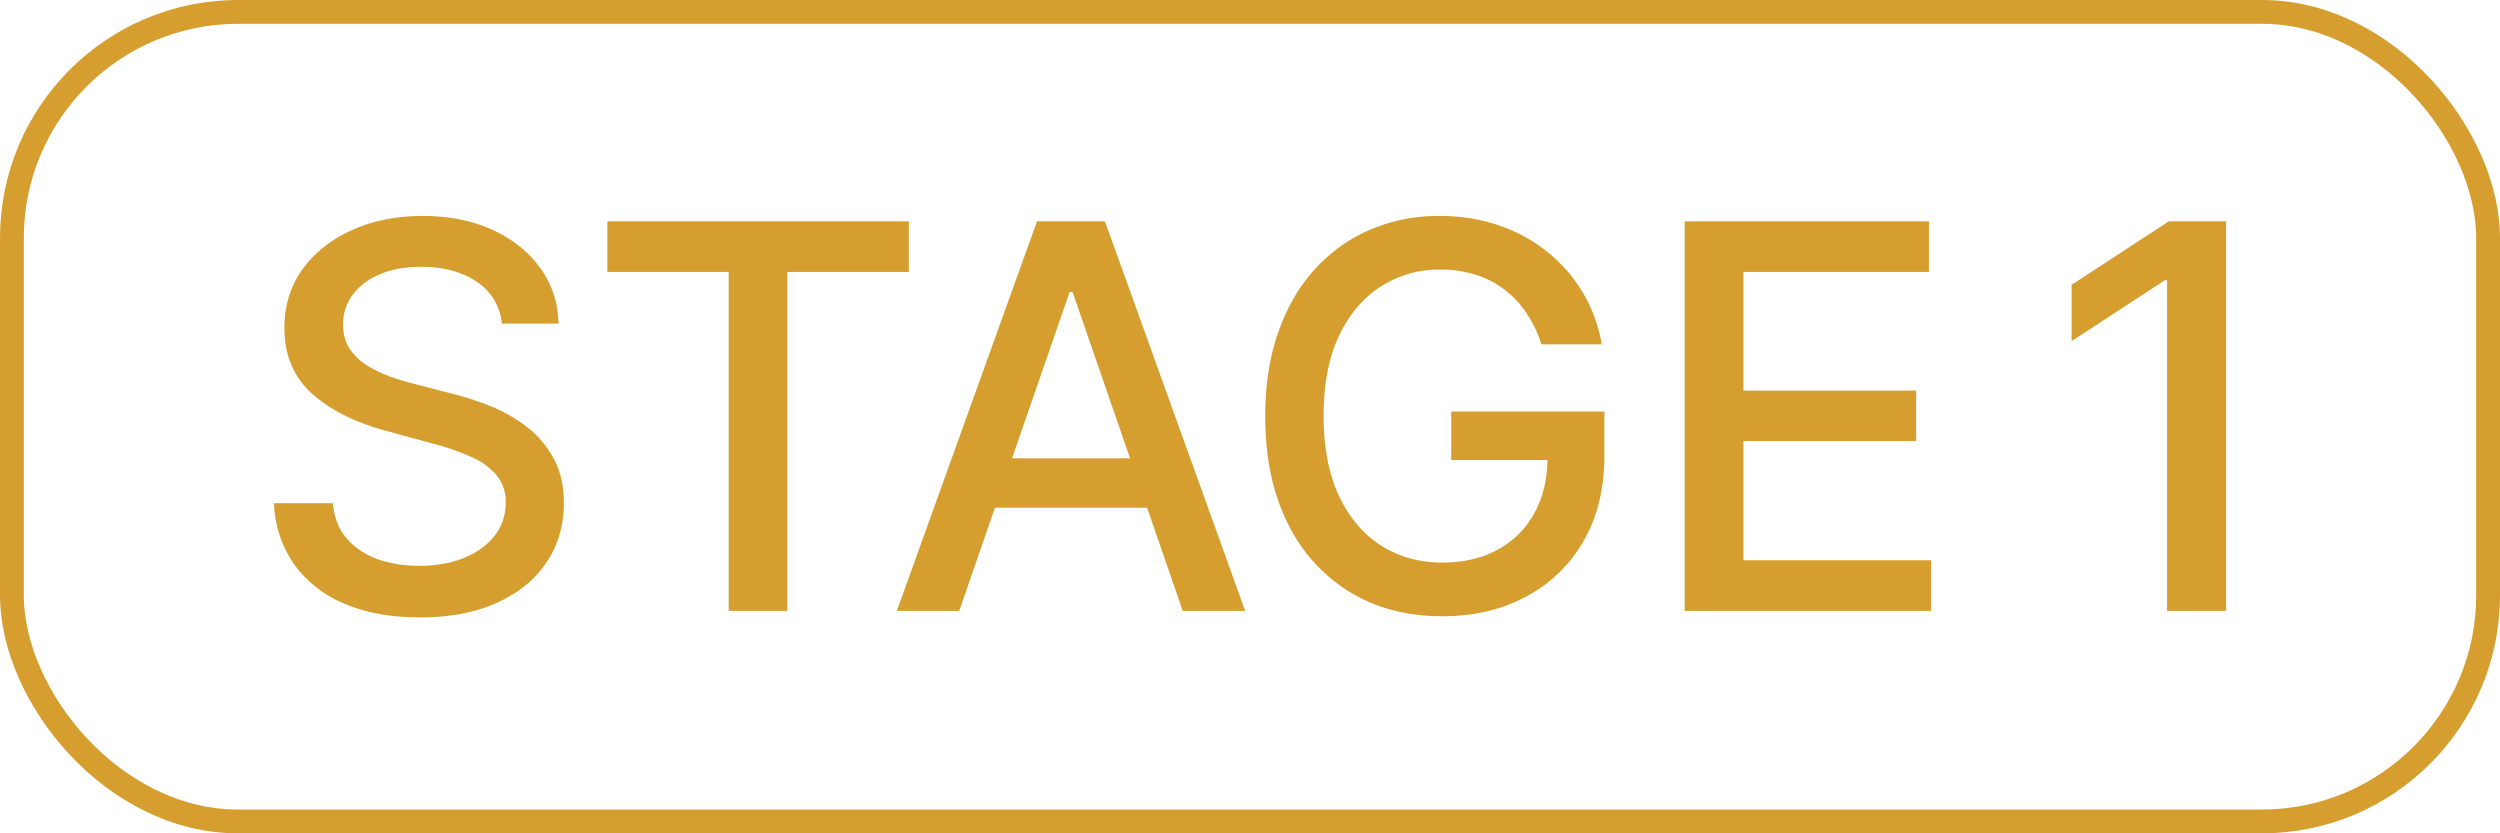 <svg viewBox="0 0 42 14" fill="none" xmlns="http://www.w3.org/2000/svg">
  <rect x=".2" y=".2" width="41.6" height="13.6" rx="3.8" stroke="#D69E2E" stroke-width=".4"/>
  <path d="M37.398 3.718v6.545h-.991V4.708h-.038l-1.566 1.023v-.946l1.633-1.067h.962Zm-9.096 6.545V3.718h4.104v.85H29.29v1.994h2.902v.847H29.29v2.004h3.154v.85h-4.142Zm-2.406-4.478a1.995 1.995 0 0 0-.249-.52 1.593 1.593 0 0 0-.857-.65 1.966 1.966 0 0 0-.597-.086 1.81 1.81 0 0 0-.997.285c-.297.19-.53.468-.704.834-.17.364-.255.81-.255 1.34s.086.978.259 1.345c.172.366.409.644.71.834.3.19.642.284 1.025.284.356 0 .666-.072.93-.217a1.52 1.52 0 0 0 .617-.614c.147-.266.22-.58.22-.94l.256.049h-1.873v-.815h2.573v.744c0 .55-.117 1.027-.351 1.432a2.394 2.394 0 0 1-.966.933c-.409.22-.878.33-1.406.33-.592 0-1.112-.137-1.56-.41a2.772 2.772 0 0 1-1.041-1.16c-.25-.502-.374-1.1-.374-1.79 0-.521.072-.99.217-1.406.145-.415.348-.768.61-1.058a2.7 2.7 0 0 1 .93-.668 2.912 2.912 0 0 1 1.173-.233c.354 0 .683.052.988.157.307.104.58.252.818.444a2.515 2.515 0 0 1 .917 1.556h-1.013Zm-9.781 4.478h-1.048l2.355-6.545h1.141l2.356 6.545H19.87l-1.85-5.356h-.051l-1.854 5.356Zm.176-2.563h3.4v.83h-3.4V7.7Zm-6.088-3.132v-.85h5.065v.85h-2.042v5.695h-.984V4.568h-2.04Zm-1.772.869a.934.934 0 0 0-.421-.703c-.248-.168-.559-.252-.934-.252-.268 0-.5.042-.696.127a1.073 1.073 0 0 0-.457.346.815.815 0 0 0-.16.495c0 .155.036.29.108.403a.975.975 0 0 0 .291.284c.122.075.252.137.39.189.139.049.272.09.4.121l.639.166c.209.051.423.12.642.208.22.087.423.202.61.345.188.143.34.32.454.53.118.212.176.464.176.758 0 .37-.096.7-.287.988-.19.287-.466.514-.828.68-.36.167-.796.25-1.307.25-.49 0-.914-.078-1.272-.233a1.959 1.959 0 0 1-.84-.662 1.918 1.918 0 0 1-.336-1.023h.99c.02.237.096.434.23.591.137.156.31.272.521.349.213.074.447.112.7.112.28 0 .528-.044.745-.131.22-.09.392-.213.518-.371a.878.878 0 0 0 .188-.56.686.686 0 0 0-.166-.476 1.228 1.228 0 0 0-.444-.306 4.342 4.342 0 0 0-.63-.215l-.773-.21c-.524-.143-.94-.353-1.247-.63-.304-.277-.457-.644-.457-1.1 0-.377.103-.706.307-.987.205-.281.482-.5.831-.655.35-.158.744-.237 1.183-.237.443 0 .834.078 1.173.233.34.156.609.37.805.643.196.27.298.582.307.933H8.43Z" fill="#D69E2E"/>
</svg>
